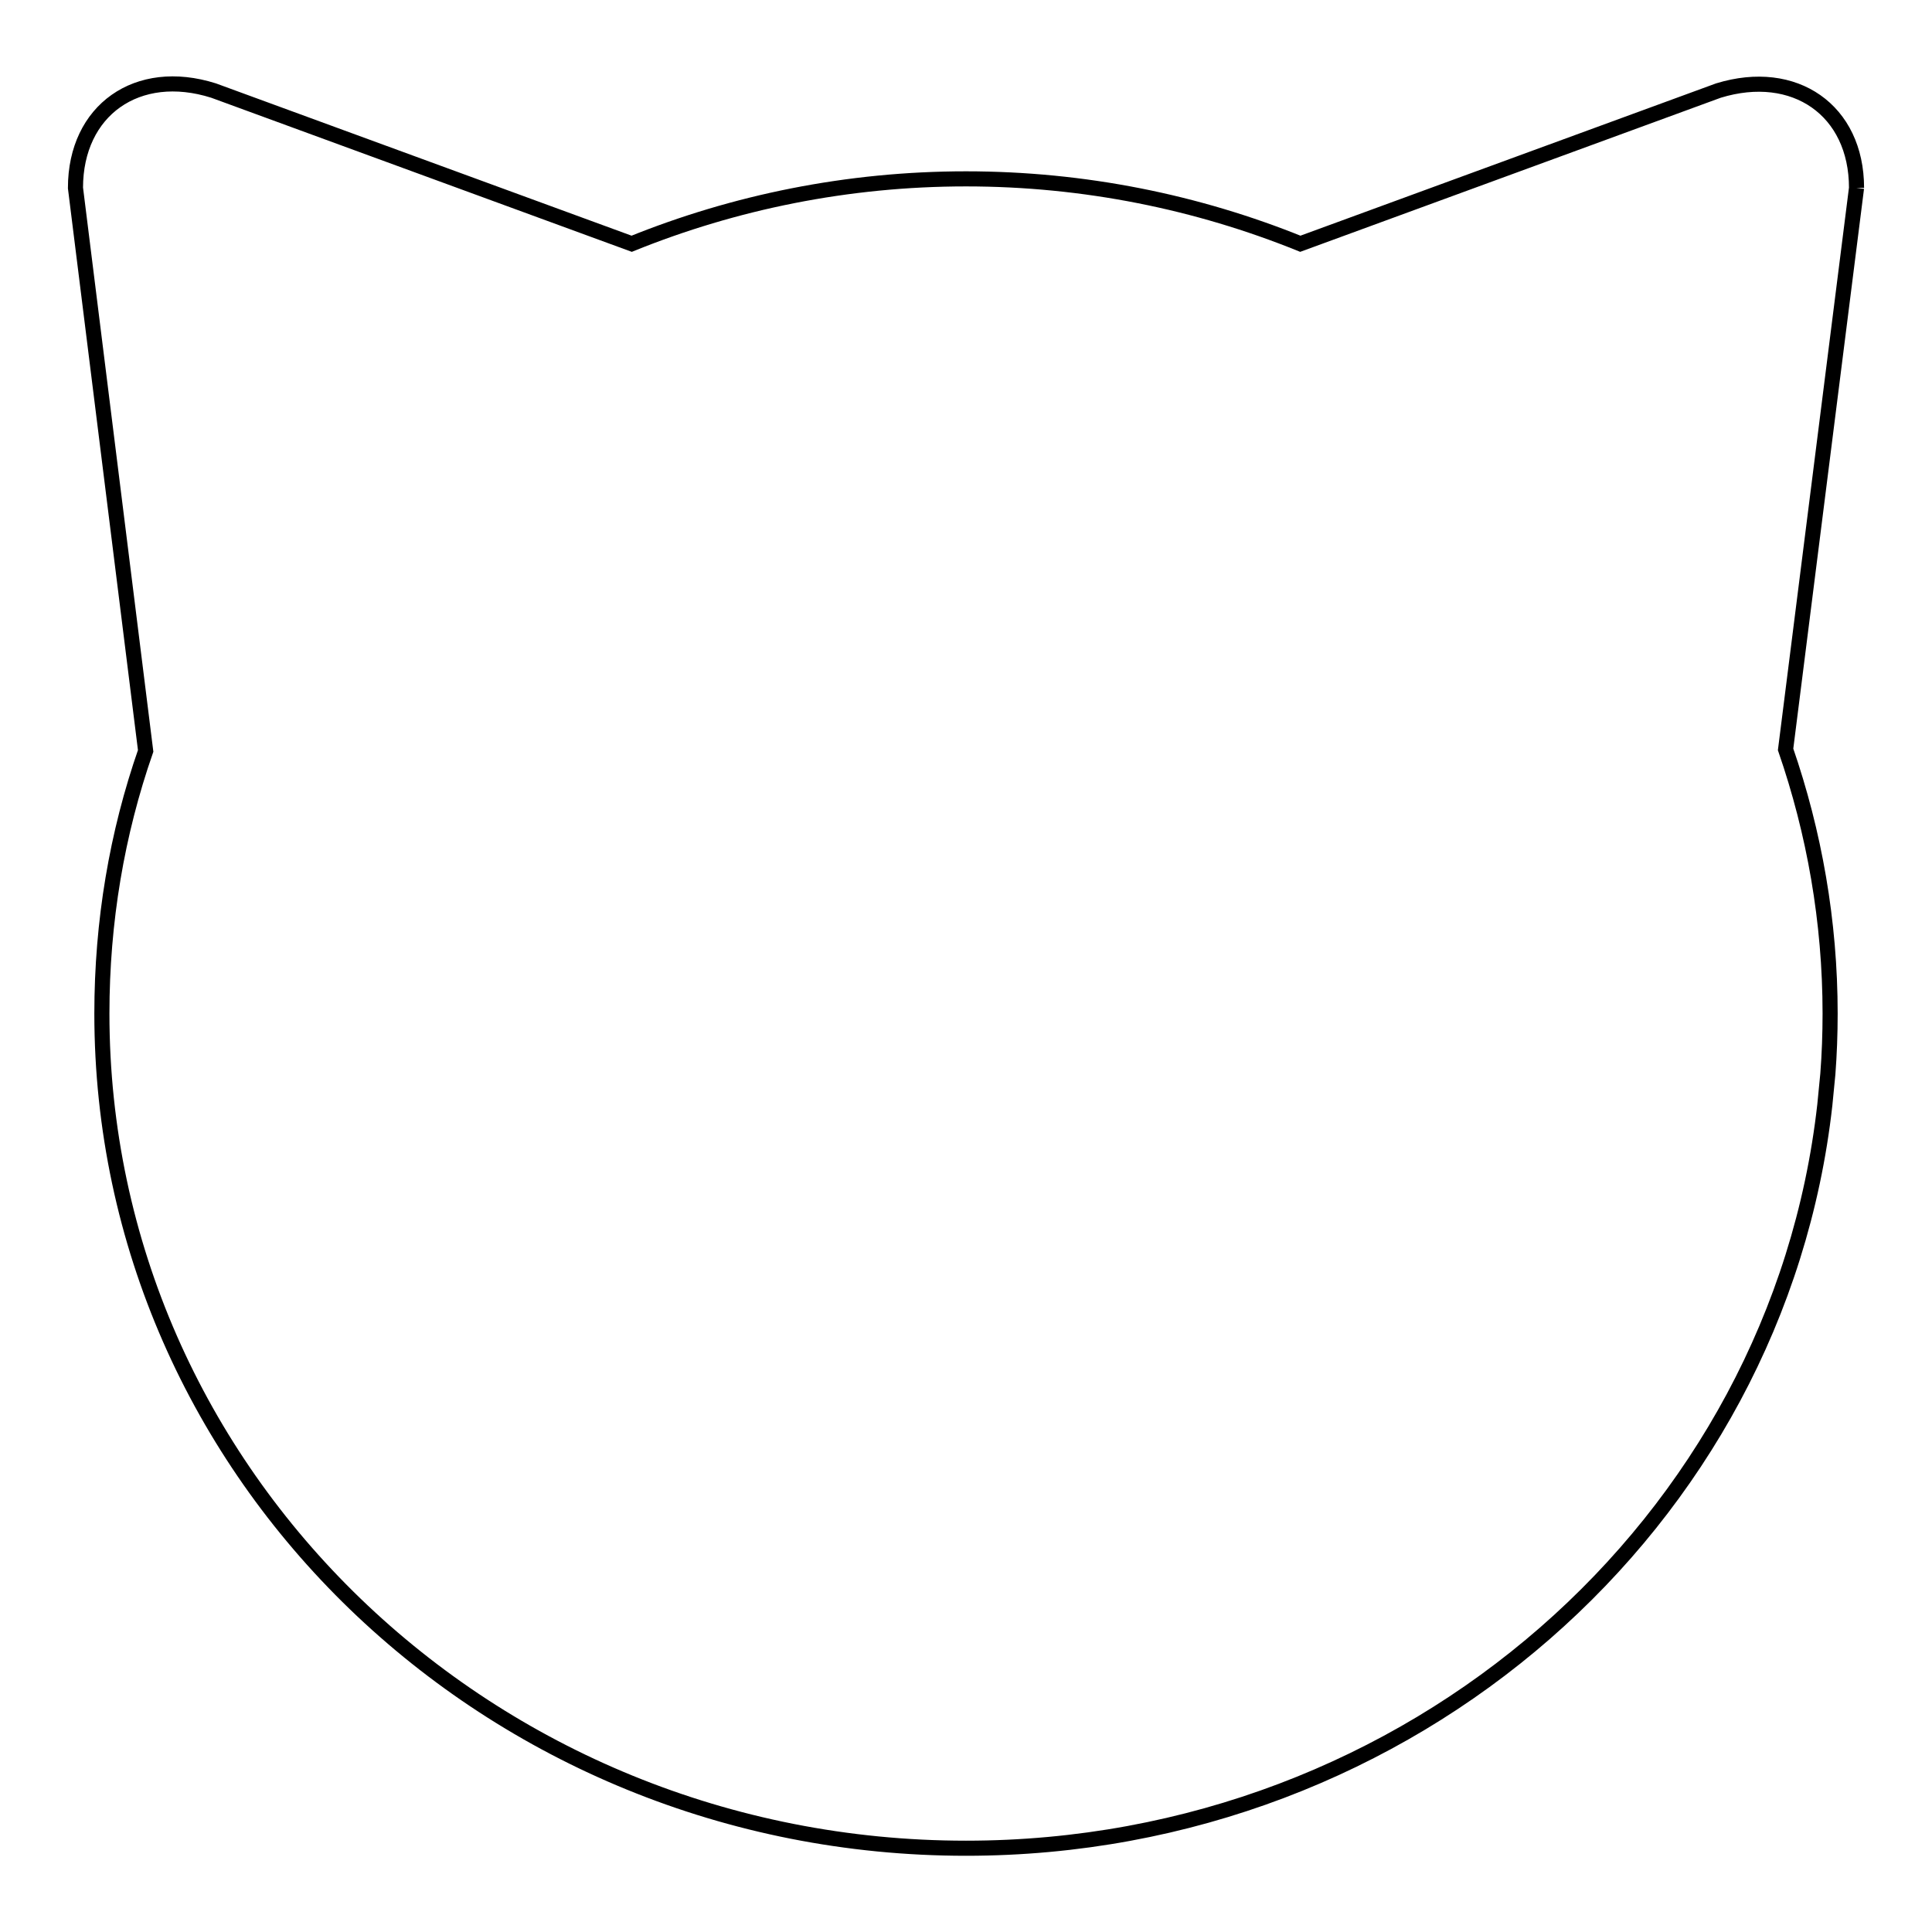 <?xml version="1.0" encoding="utf-8"?>
<!-- Svg Vector Icons : http://www.onlinewebfonts.com/icon -->
<!DOCTYPE svg PUBLIC "-//W3C//DTD SVG 1.1//EN" "http://www.w3.org/Graphics/SVG/1.1/DTD/svg11.dtd">
<svg version="1.1" xmlns="http://www.w3.org/2000/svg" xmlns:xlink="http://www.w3.org/1999/xlink" x="0px" y="0px" viewBox="0 0 256 256" enable-background="new 0 0 256 256" xml:space="preserve">
<g> <path stroke-width="2" fill-opacity="0" stroke="#000000"  d="M246,24.9c0-10.3-8.2-16-18.3-12.9l-55.4,20.3c-13.6-5.5-28.6-8.6-44.3-8.6c-15.7,0-30.7,3.1-44.3,8.6 L28.3,12C18.2,8.8,10,14.6,10,24.9l9.3,74.6c-3.8,10.9-5.8,22.6-5.8,34.8c0,61.1,51.3,110.6,114.5,110.6 c59,0,107.6-43.1,113.8-98.5l0.4-4.1c0.2-2.6,0.3-5.3,0.3-8c0-12.2-2.1-24-5.9-35L246,24.9"/></g>
</svg>